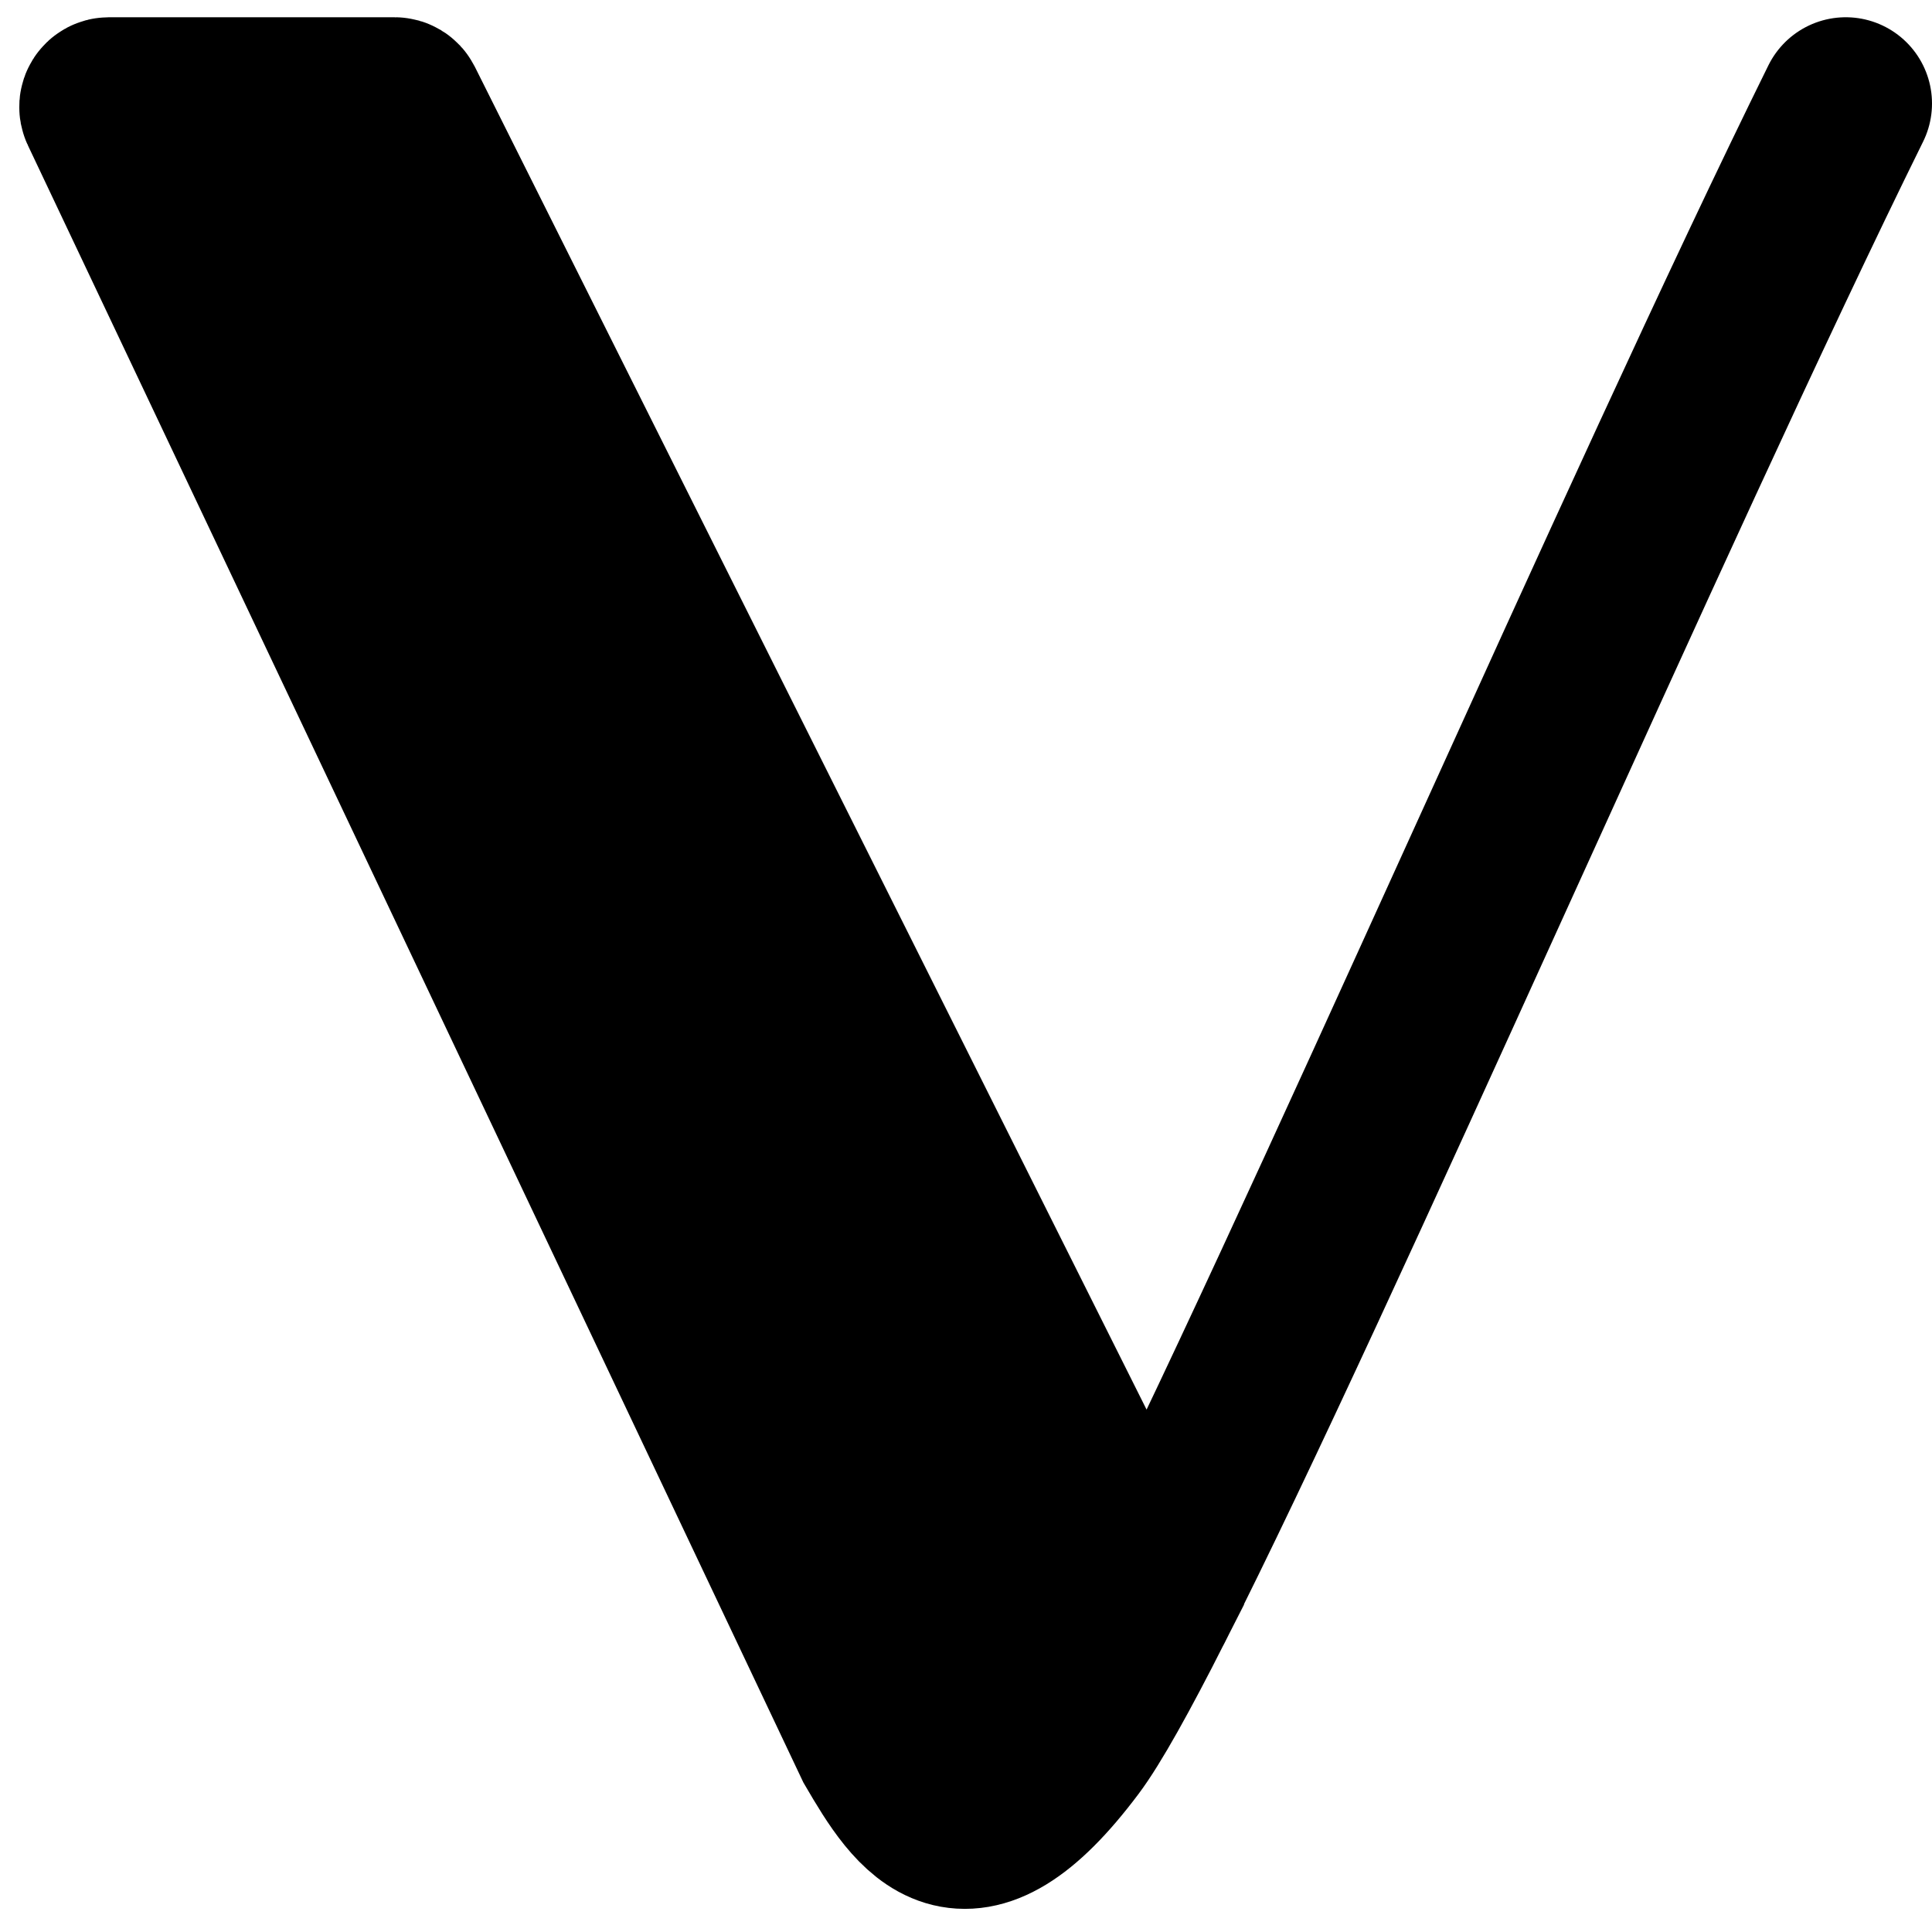 <svg width="56" height="56" viewBox="0 0 56 56" fill="none" xmlns="http://www.w3.org/2000/svg">
<path d="M25.5 50.5L3.068 3.143C3.036 3.076 3.085 3 3.158 3H11.438C11.476 3 11.511 3.021 11.528 3.055L33.261 46.5C32.283 48.428 31.505 49.827 31 50.5C27.964 54.548 26.667 52.5 25.5 50.5Z" fill="currentColor"/>
<path d="M53.5 3C47.816 14.506 38.096 36.967 33.261 46.5M33.261 46.5C32.283 48.428 31.505 49.827 31 50.5C27.964 54.548 26.667 52.5 25.5 50.5L3.068 3.143C3.036 3.076 3.085 3 3.158 3H11.438C11.476 3 11.511 3.021 11.528 3.055L33.261 46.5Z" stroke="currentColor" stroke-width="5" stroke-linecap="round"/>
</svg>
